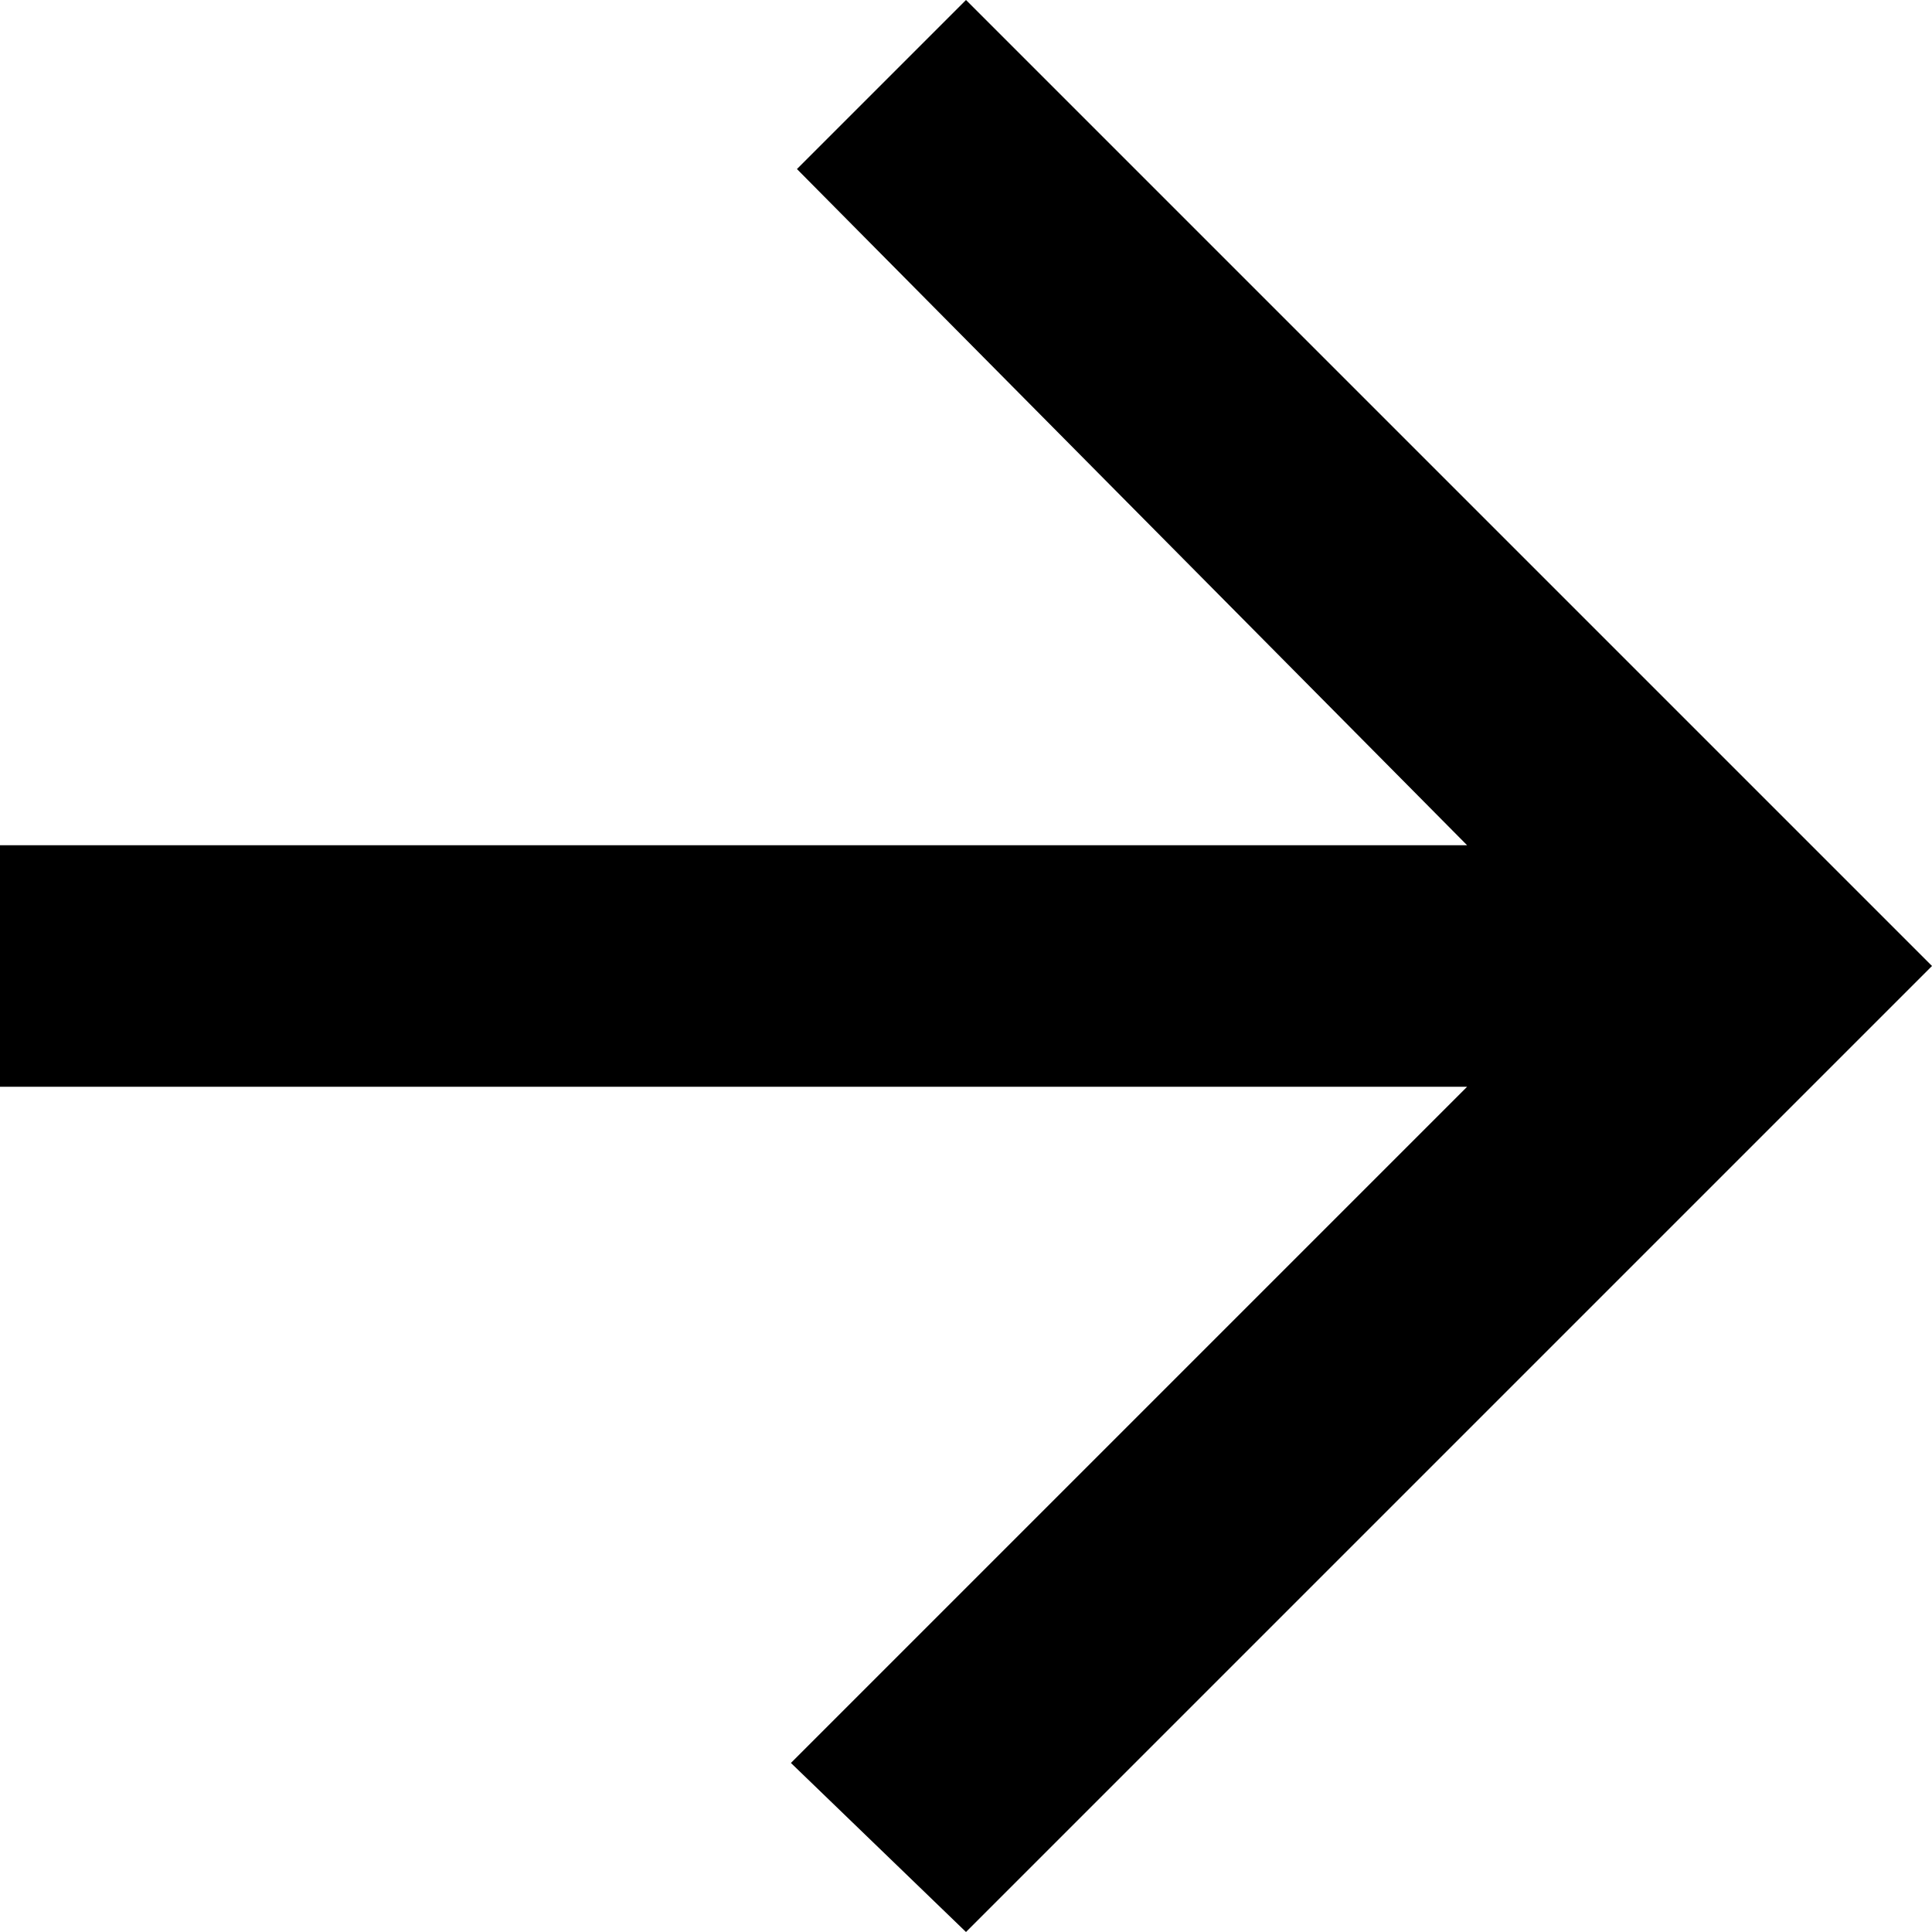 <svg xmlns="http://www.w3.org/2000/svg" width="16" height="16" viewBox="0 0 16 16">
  <path id="Icon_ionic-md-arrow-forward" data-name="Icon ionic-md-arrow-forward" d="M5.977,14.977h12.15l-5.6,5.6,1.45,1.4,8-8-8-8-1.4,1.4,5.55,5.6H5.977Z" transform="translate(-5.977 -5.977)"/>
</svg>
